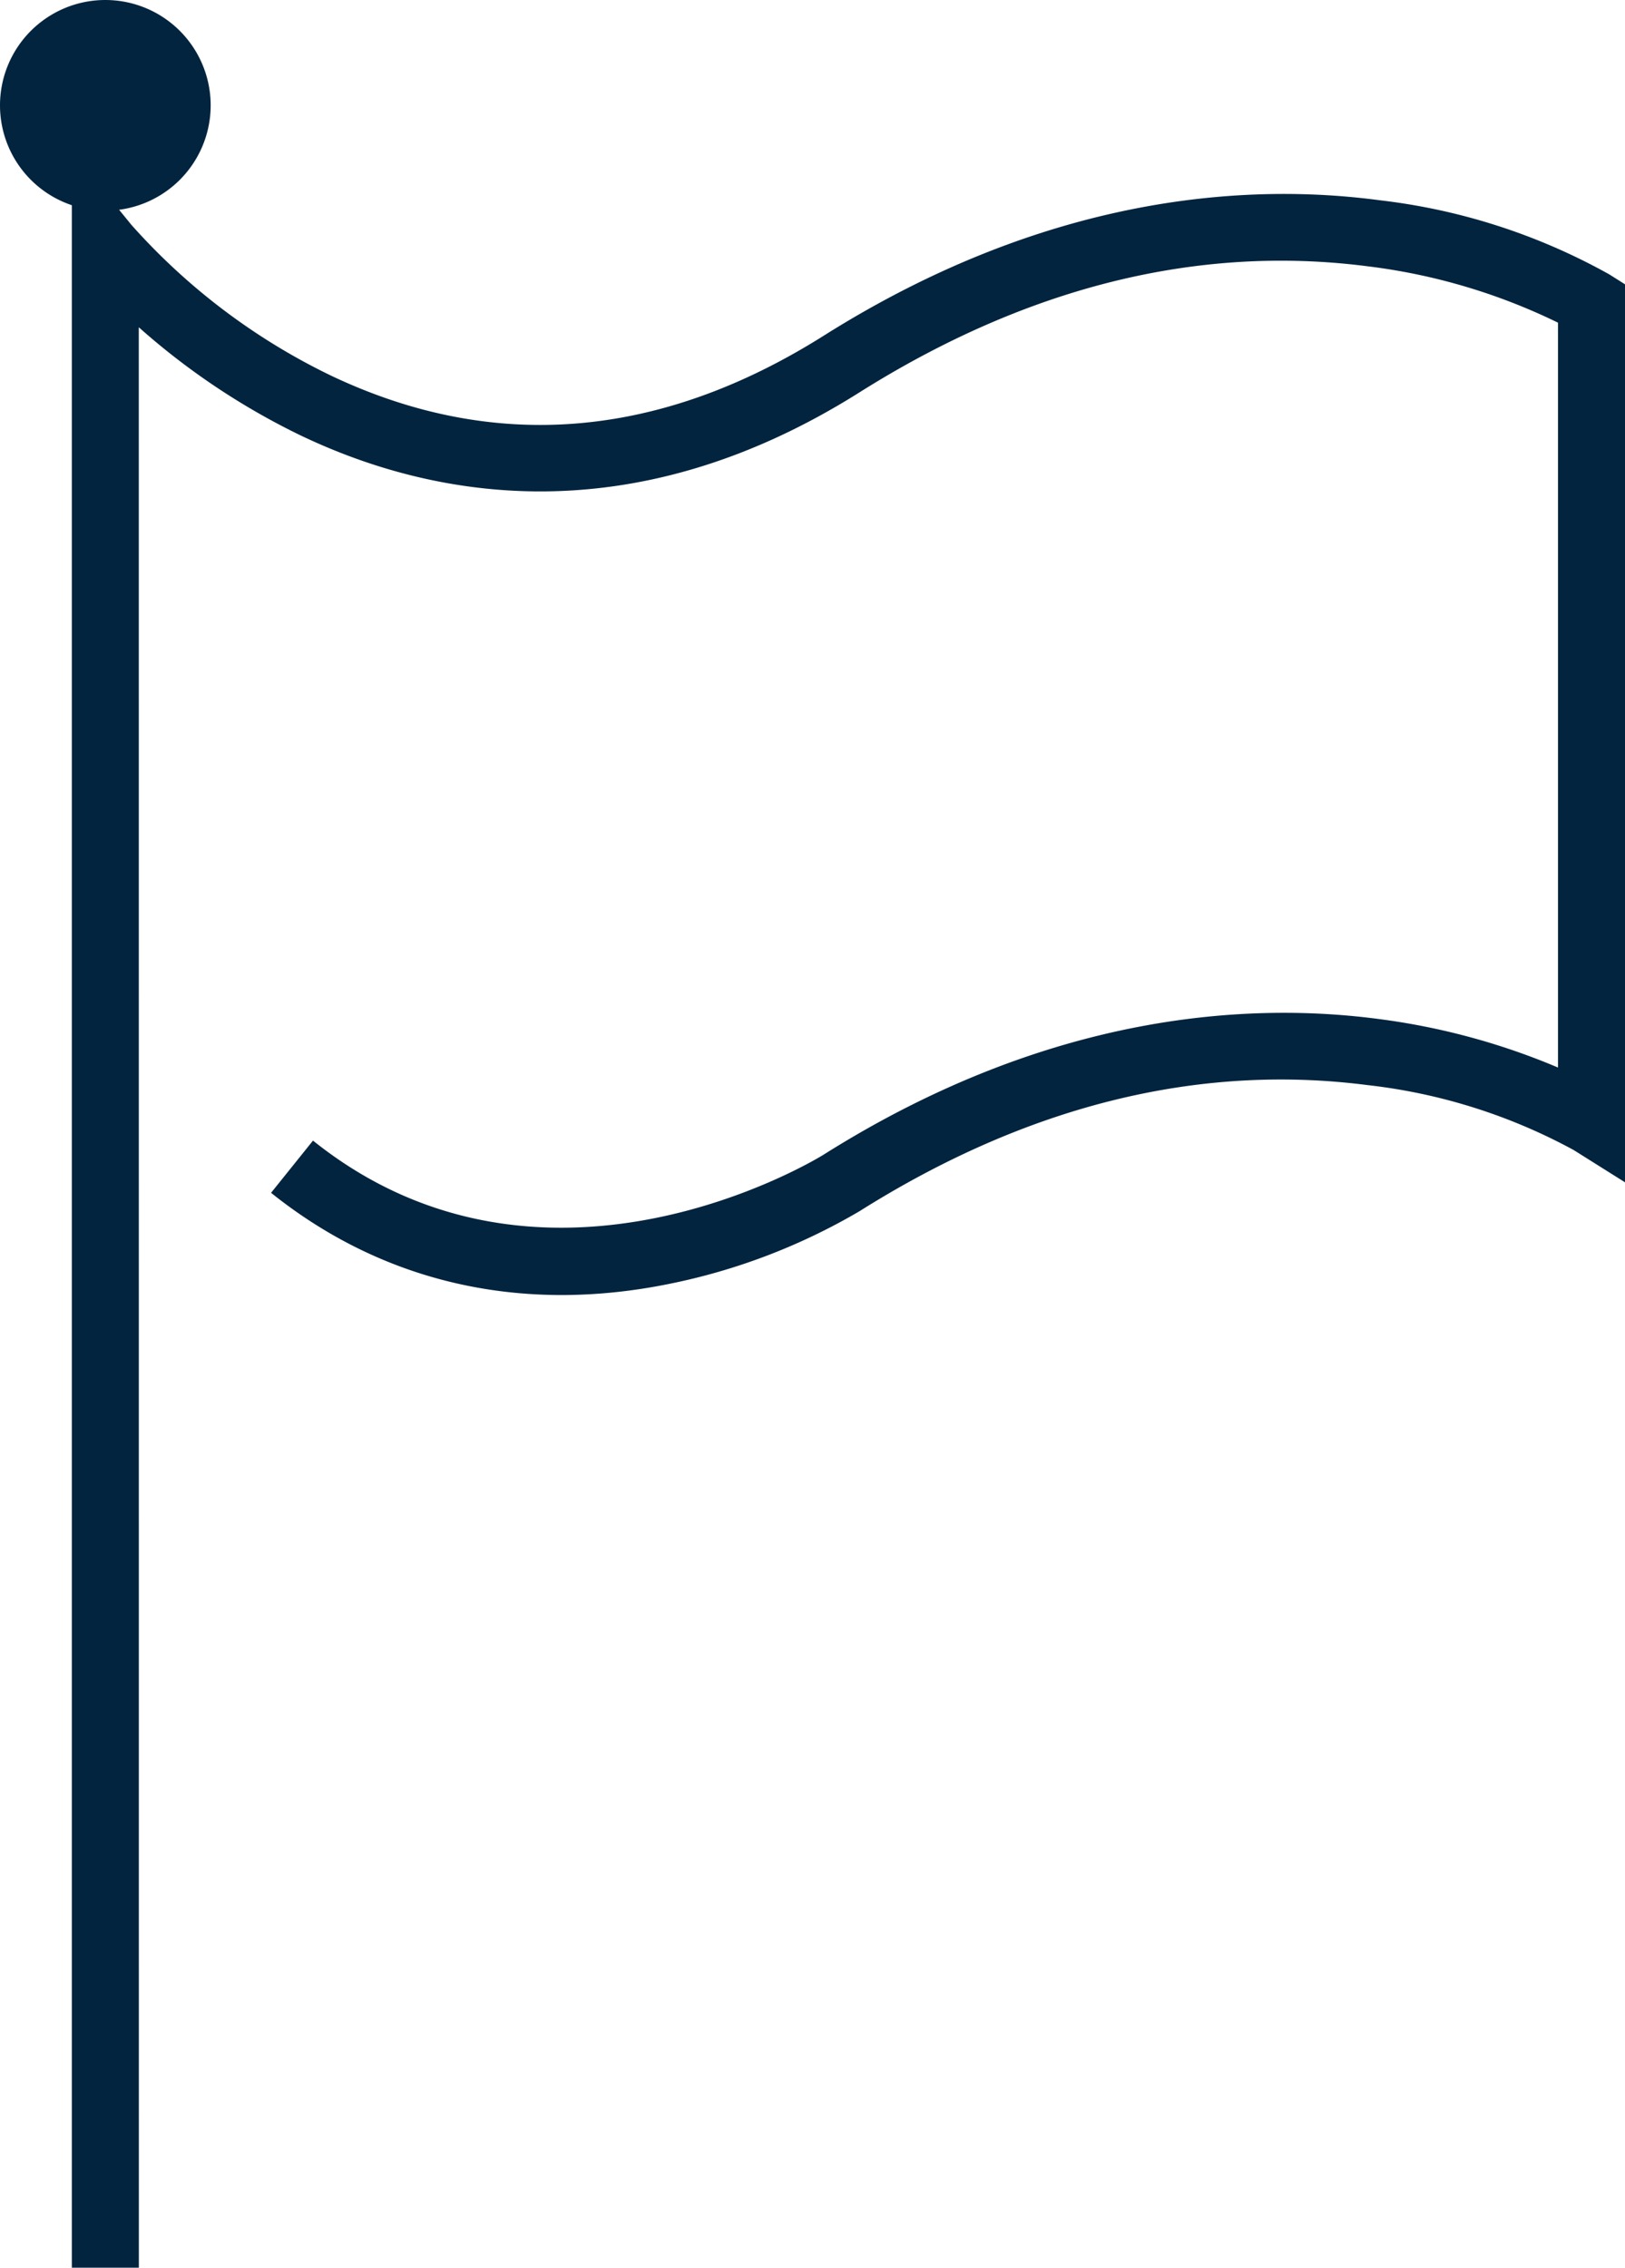 <svg id="Raggruppa_18" data-name="Raggruppa 18" xmlns="http://www.w3.org/2000/svg" xmlns:xlink="http://www.w3.org/1999/xlink" width="98.61" height="137.601" viewBox="0 0 98.61 137.601">
  <defs>
    <clipPath id="clip-path">
      <rect id="Rettangolo_18" data-name="Rettangolo 18" width="98.61" height="137.601" fill="#02243e"/>
    </clipPath>
  </defs>
  <g id="Raggruppa_17" data-name="Raggruppa 17" clip-path="url(#clip-path)">
    <path id="Tracciato_83" data-name="Tracciato 83" d="M12.784,6.392A6.392,6.392,0,1,1,6.392,0a6.392,6.392,0,0,1,6.392,6.392" fill="#02243e"/>
    <path id="Tracciato_84" data-name="Tracciato 84" d="M15.856,153.29H11.789V24.892L15.4,29.329a38.744,38.744,0,0,0,12.139,9.163c9.85,4.67,19.9,3.852,29.874-2.431,13.78-8.682,25.953-9.26,33.738-8.221a37.366,37.366,0,0,1,13.938,4.5l.951.6V87.43l-3.115-1.958A34.153,34.153,0,0,0,90.41,81.531c-10.292-1.325-20.664,1.252-30.829,7.657A37.351,37.351,0,0,1,48.008,93.6c-9,1.823-17.341-.091-24.129-5.532L26.424,84.9c14.116,11.315,30.818.959,30.985.853,13.785-8.685,25.958-9.264,33.743-8.224a41.52,41.52,0,0,1,10.822,2.937V35.269A36.331,36.331,0,0,0,90.41,31.846C80.118,30.521,69.746,33.1,59.582,39.5c-14.05,8.853-26.206,6.3-33.93,2.6a42.931,42.931,0,0,1-9.8-6.553Z" transform="translate(-7.43 -15.689)" fill="#02243e"/>
  </g>
</svg>
